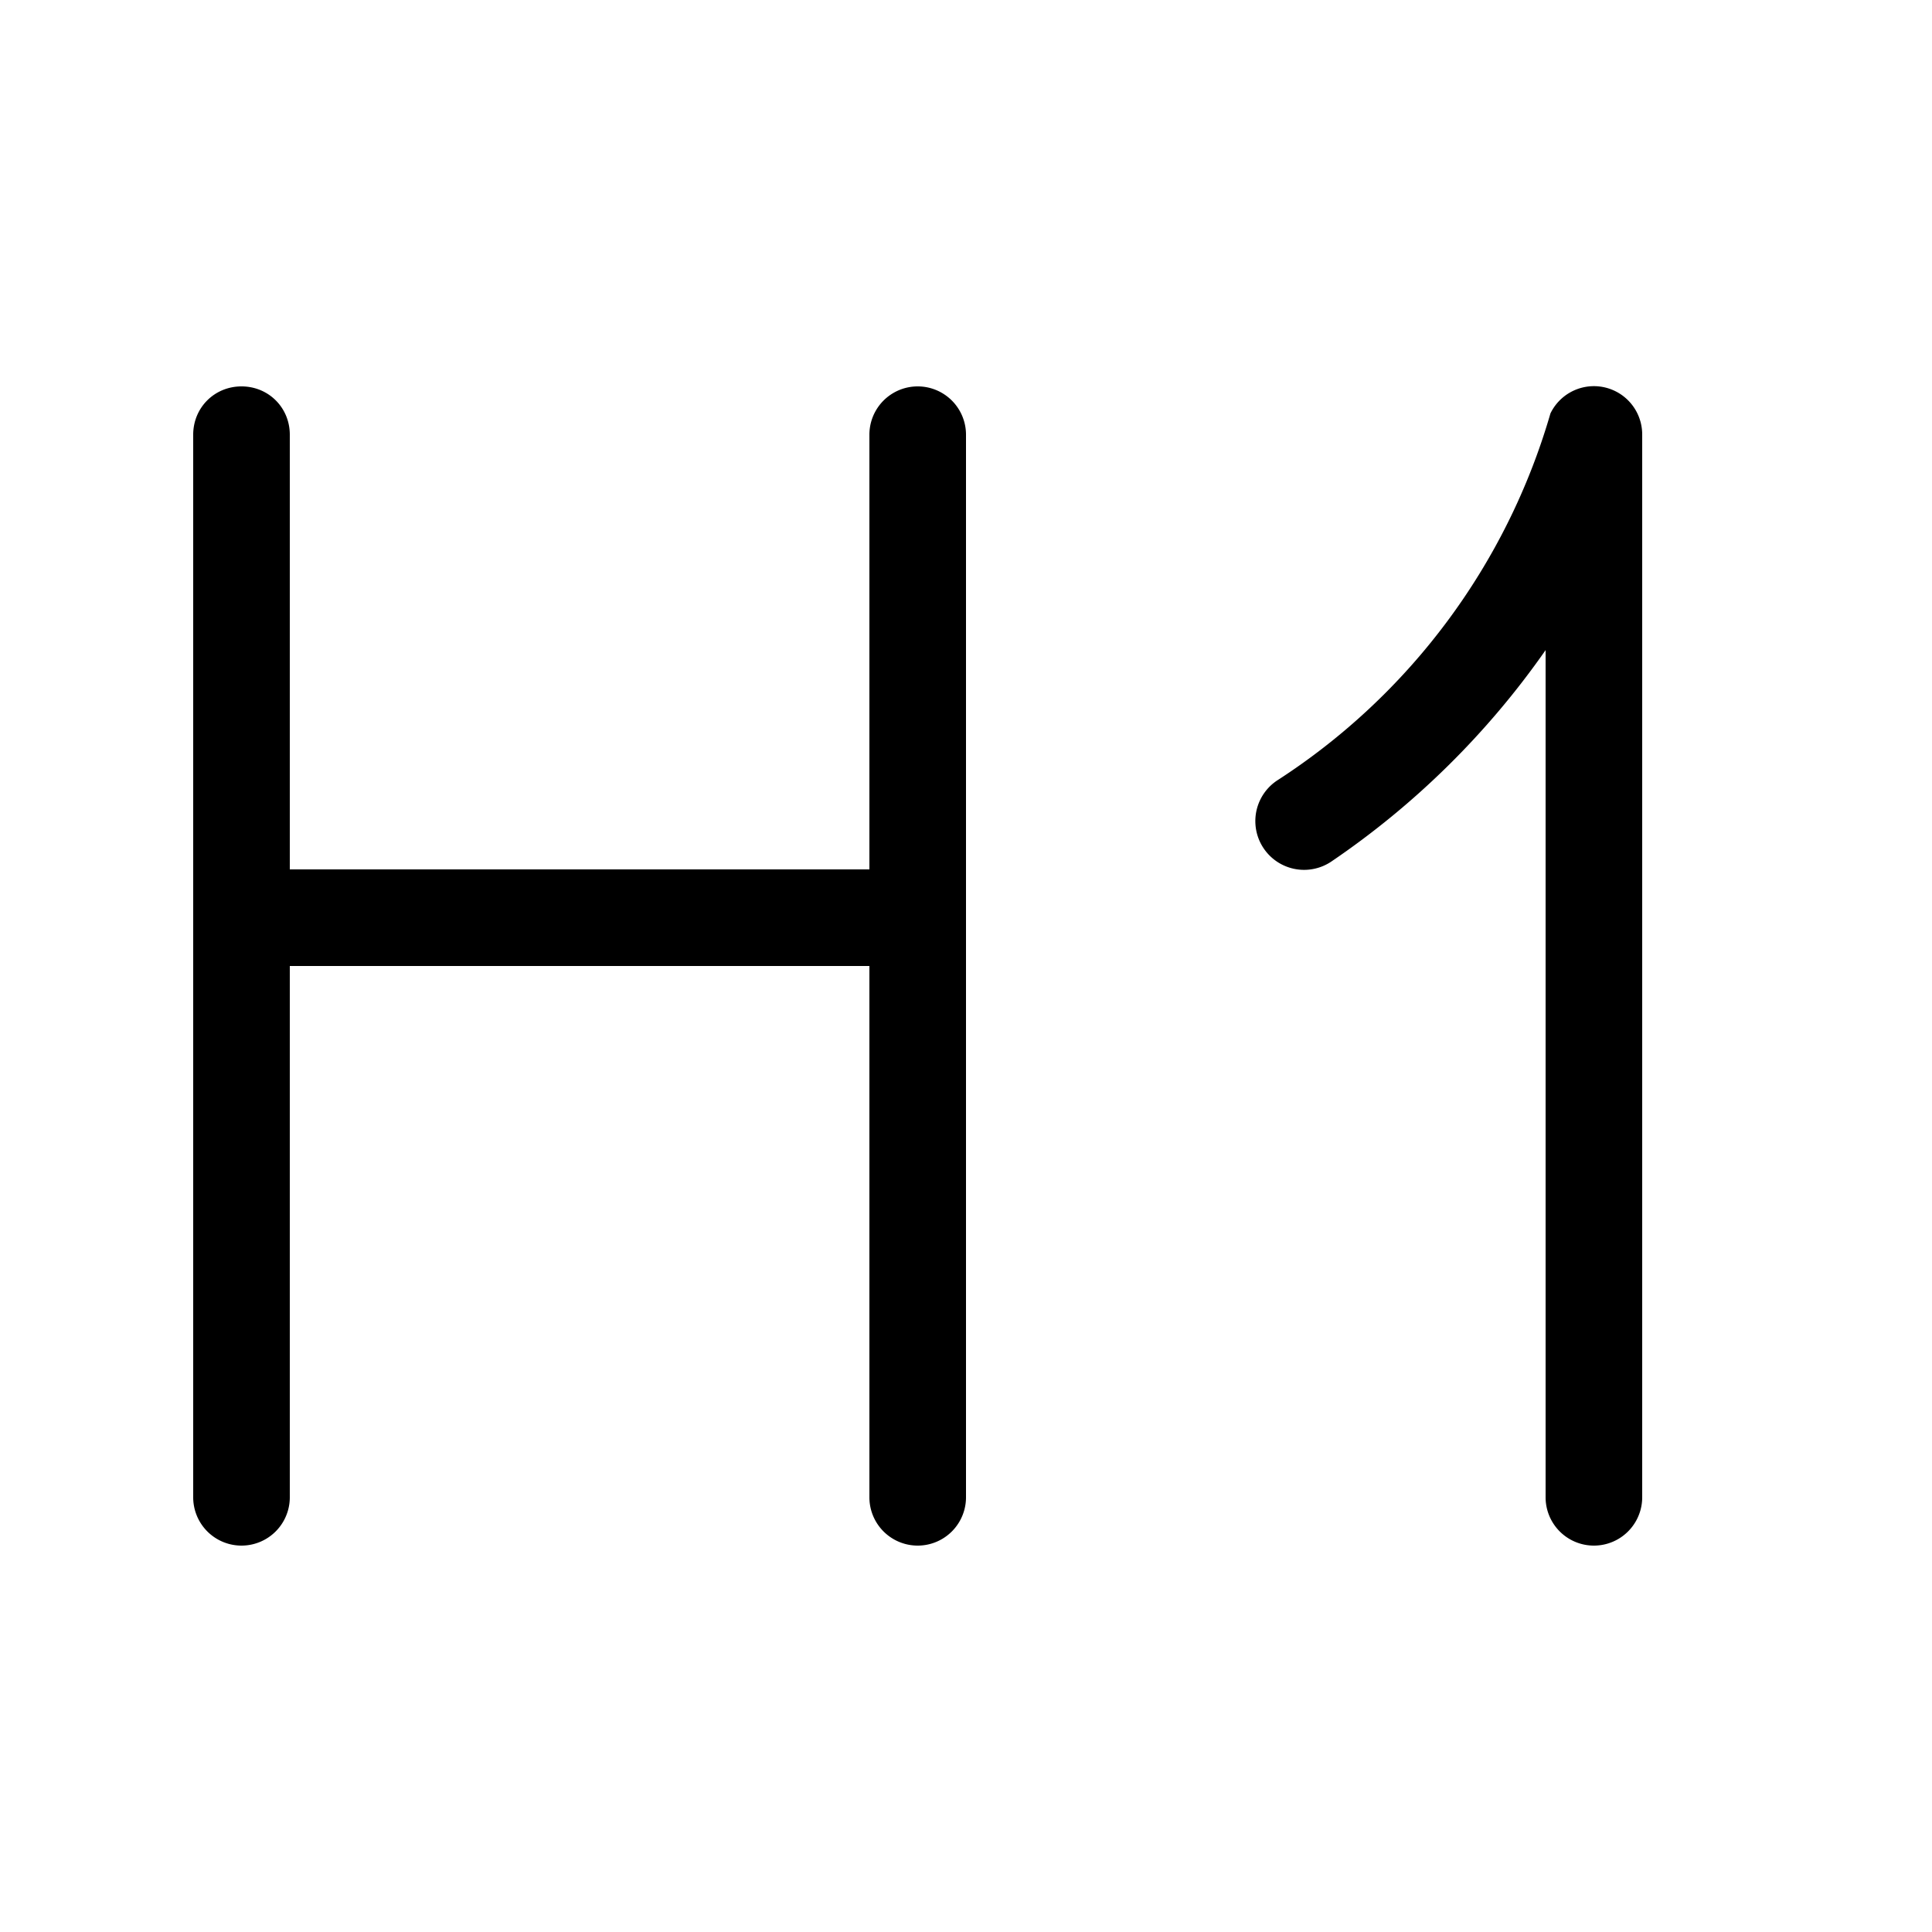 <svg width="20" height="20" viewBox="0 0 20 20" xmlns="http://www.w3.org/2000/svg"><path d="M16.55 4a.5.5 0 0 1 .45.5v11a.5.5 0 0 1-1 0V6.73a8.58 8.58 0 0 1-2.22 2.19.5.5 0 1 1-.56-.84 6.76 6.76 0 0 0 2.83-3.8.5.5 0 0 1 .5-.28ZM2.5 4c.28 0 .5.22.5.5V9h6V4.5a.5.5 0 1 1 1 0v11a.5.5 0 0 1-1 0V10H3v5.5a.5.5 0 0 1-1 0v-11c0-.28.22-.5.5-.5Z"/></svg>